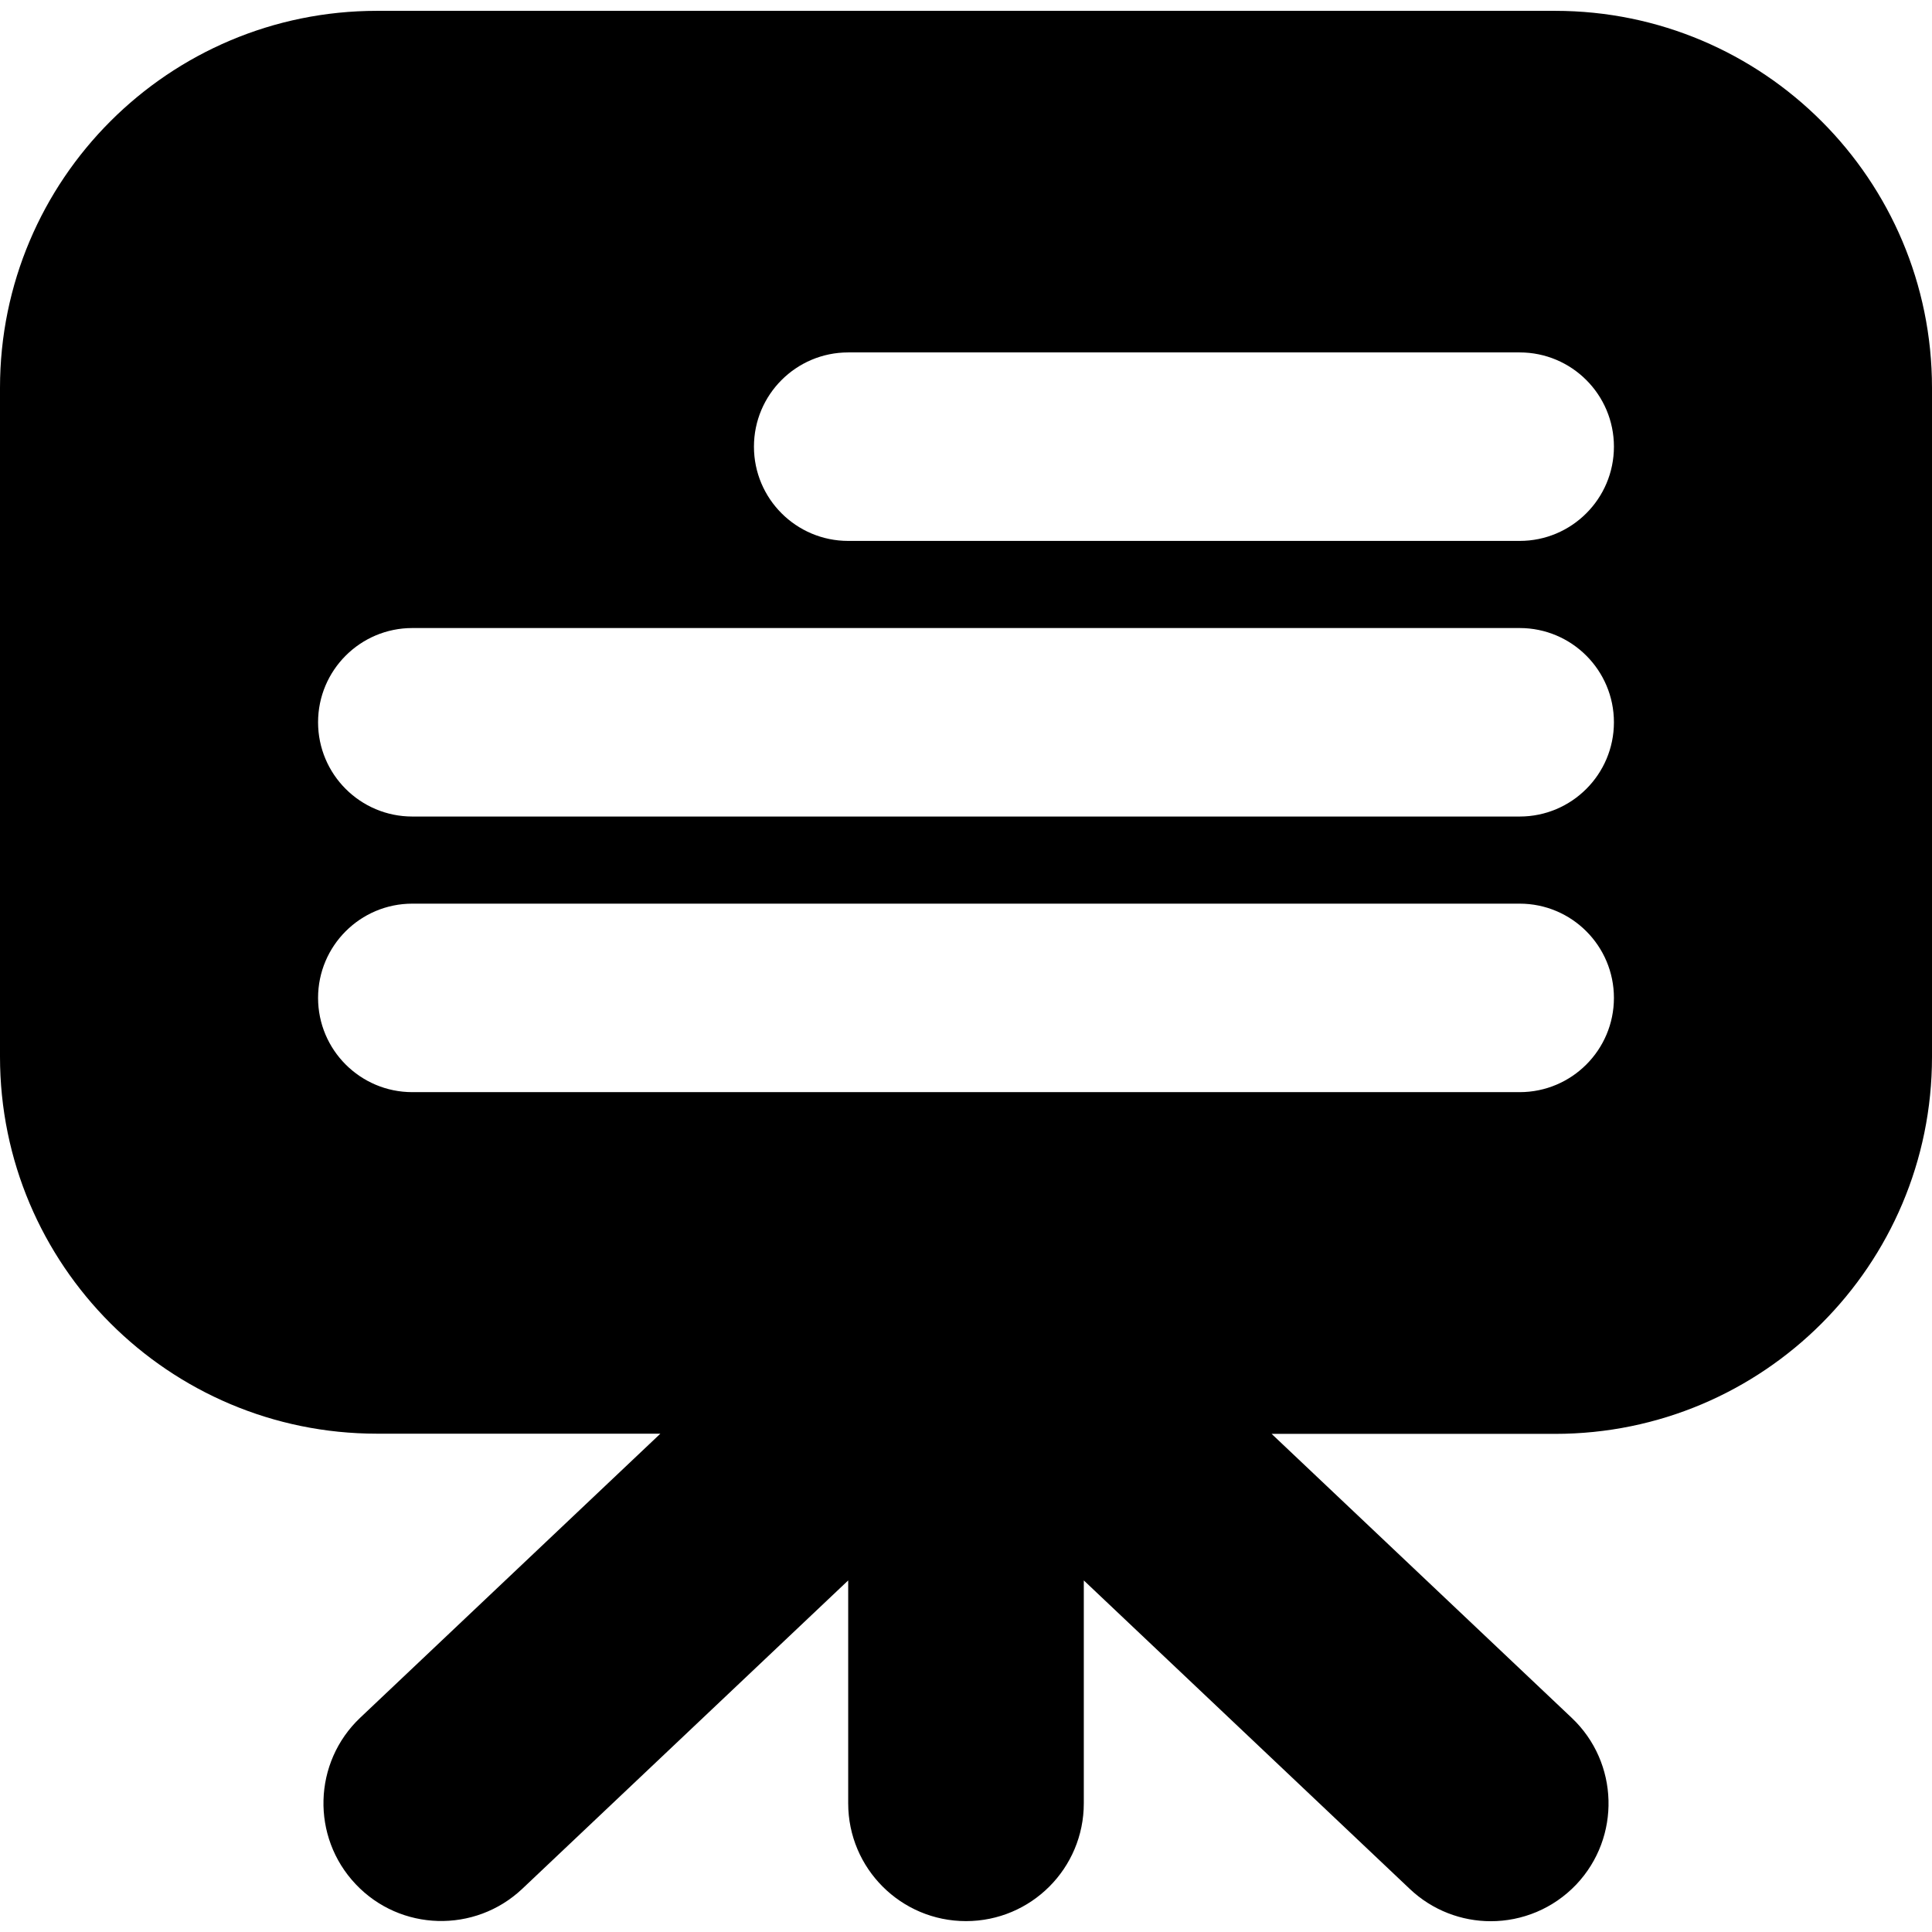 <?xml version="1.0" encoding="iso-8859-1"?>
<!-- Uploaded to: SVG Repo, www.svgrepo.com, Generator: SVG Repo Mixer Tools -->
<!DOCTYPE svg PUBLIC "-//W3C//DTD SVG 1.1//EN" "http://www.w3.org/Graphics/SVG/1.1/DTD/svg11.dtd">
<svg fill="#000000" version="1.1" id="Capa_1" xmlns="http://www.w3.org/2000/svg" xmlns:xlink="http://www.w3.org/1999/xlink" 
	 width="800px" height="800px" viewBox="0 0 41 41" xml:space="preserve">
<g>
	<path d="M33,0.23H8c-4.418,0-8,3.582-8,8v14.195c0,4.418,3.582,8,8,8h6.014l-6.369,6.027c-1.002,0.949-1.045,2.531-0.097,3.533
		c0.948,1.004,2.531,1.045,3.534,0.1L18,33.539v4.73c0,1.381,1.119,2.5,2.5,2.5s2.5-1.119,2.5-2.5v-4.73l6.918,6.547
		c0.482,0.457,1.102,0.685,1.719,0.685c0.662,0,1.324-0.263,1.815-0.78c0.948-1.003,0.905-2.587-0.097-3.535l-6.369-6.027H33
		c4.418,0,8-3.581,8-8V8.23C41,3.812,37.418,0.23,33,0.23z M32.25,23.177H8.75c-1.104,0-2-0.896-2-2c0-1.104,0.896-2,2-2h23.5
		c1.104,0,2,0.896,2,2C34.25,22.281,33.354,23.177,32.25,23.177z M32.25,17.328H8.75c-1.104,0-2-0.896-2-2s0.896-2,2-2h23.5
		c1.104,0,2,0.896,2,2S33.354,17.328,32.25,17.328z M32.25,11.479H18c-1.104,0-2-0.896-2-2s0.896-2,2-2h14.25c1.104,0,2,0.896,2,2
		S33.354,11.479,32.25,11.479z"/>
</g>
</svg>